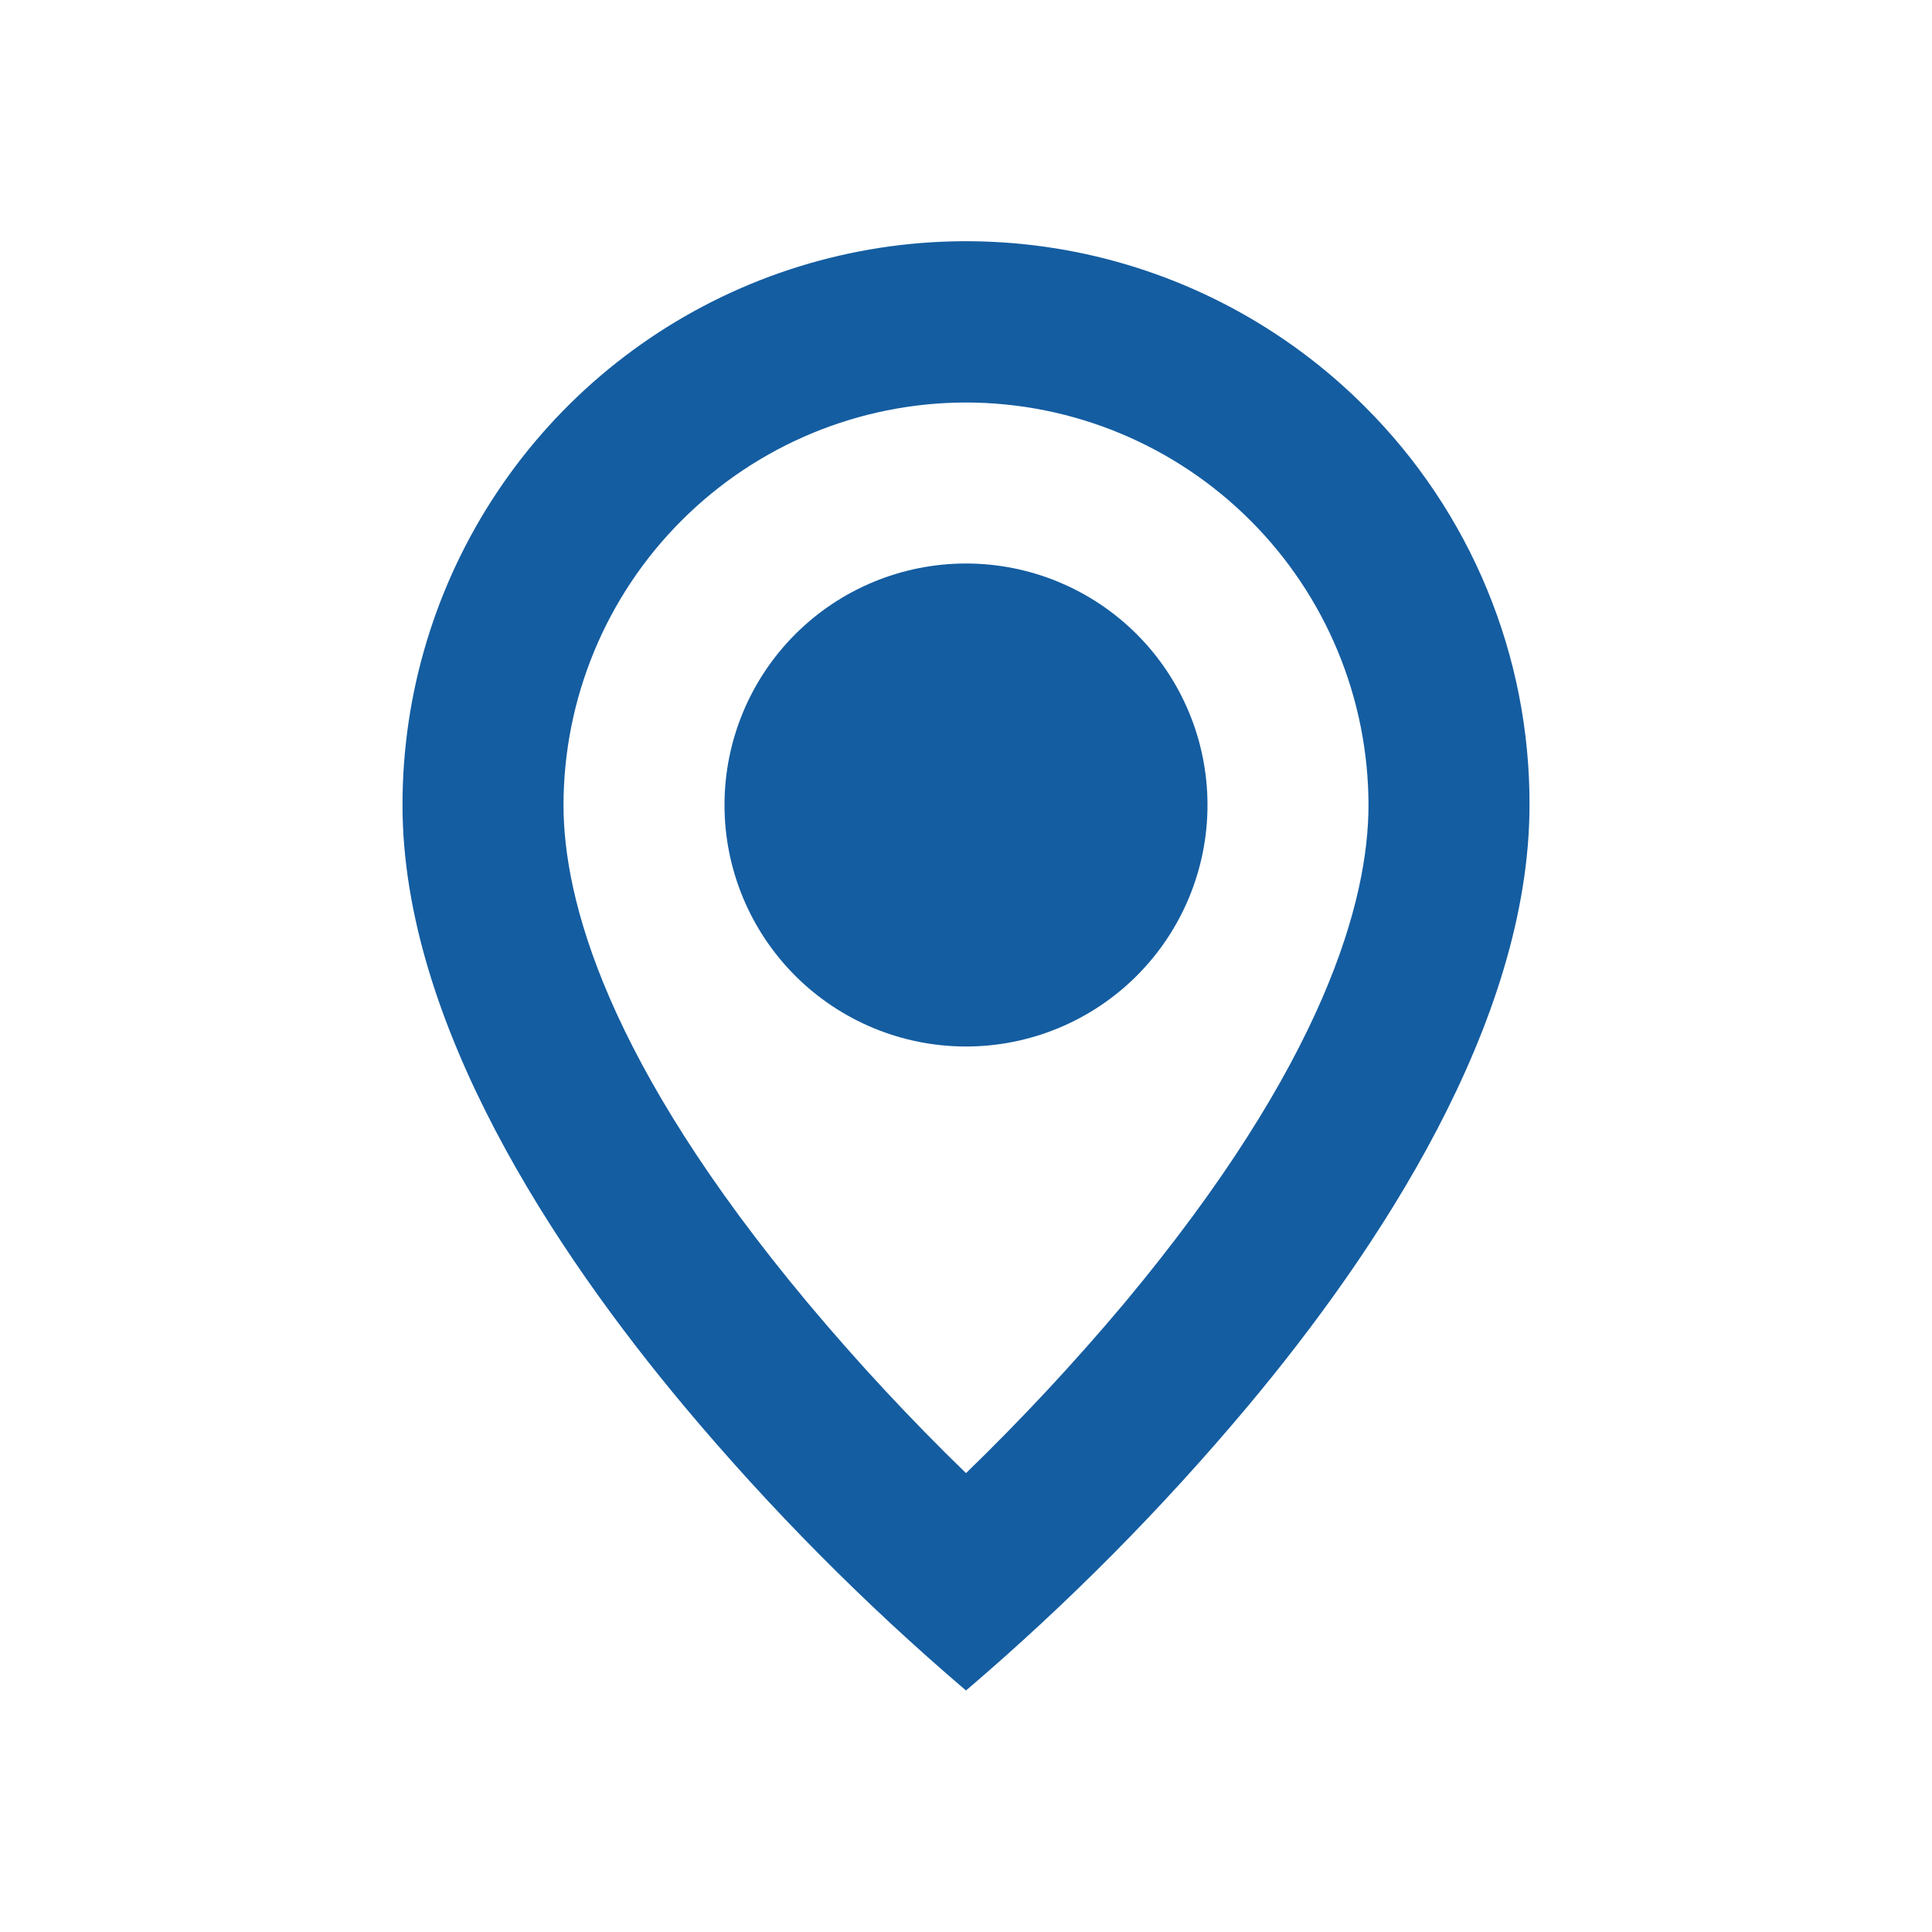 <?xml version="1.0" encoding="UTF-8"?> <svg xmlns="http://www.w3.org/2000/svg" width="39" height="39" viewBox="0 0 39 39" fill="none"> <path d="M19.5 34.125C17.448 32.374 15.545 30.455 13.812 28.387C11.213 25.282 8.125 20.657 8.125 16.25C8.124 13.999 8.79 11.799 10.04 9.927C11.29 8.055 13.067 6.596 15.147 5.735C17.226 4.874 19.514 4.649 21.722 5.088C23.929 5.528 25.956 6.612 27.547 8.204C28.606 9.259 29.446 10.513 30.017 11.894C30.588 13.275 30.88 14.755 30.875 16.25C30.875 20.657 27.788 25.282 25.188 28.387C23.455 30.455 21.552 32.374 19.5 34.125ZM19.5 8.125C17.346 8.127 15.281 8.984 13.758 10.508C12.234 12.031 11.378 14.096 11.375 16.25C11.375 18.145 12.231 21.425 16.307 26.302C17.311 27.501 18.377 28.648 19.5 29.737C20.623 28.649 21.689 27.504 22.695 26.307C26.769 21.424 27.625 18.143 27.625 16.25C27.622 14.096 26.766 12.031 25.242 10.508C23.719 8.984 21.654 8.127 19.5 8.125ZM19.5 21.125C18.207 21.125 16.967 20.611 16.053 19.697C15.139 18.783 14.625 17.543 14.625 16.25C14.625 14.957 15.139 13.717 16.053 12.803C16.967 11.889 18.207 11.375 19.5 11.375C20.793 11.375 22.033 11.889 22.947 12.803C23.861 13.717 24.375 14.957 24.375 16.25C24.375 17.543 23.861 18.783 22.947 19.697C22.033 20.611 20.793 21.125 19.5 21.125Z" fill="#145DA1"></path> </svg> 